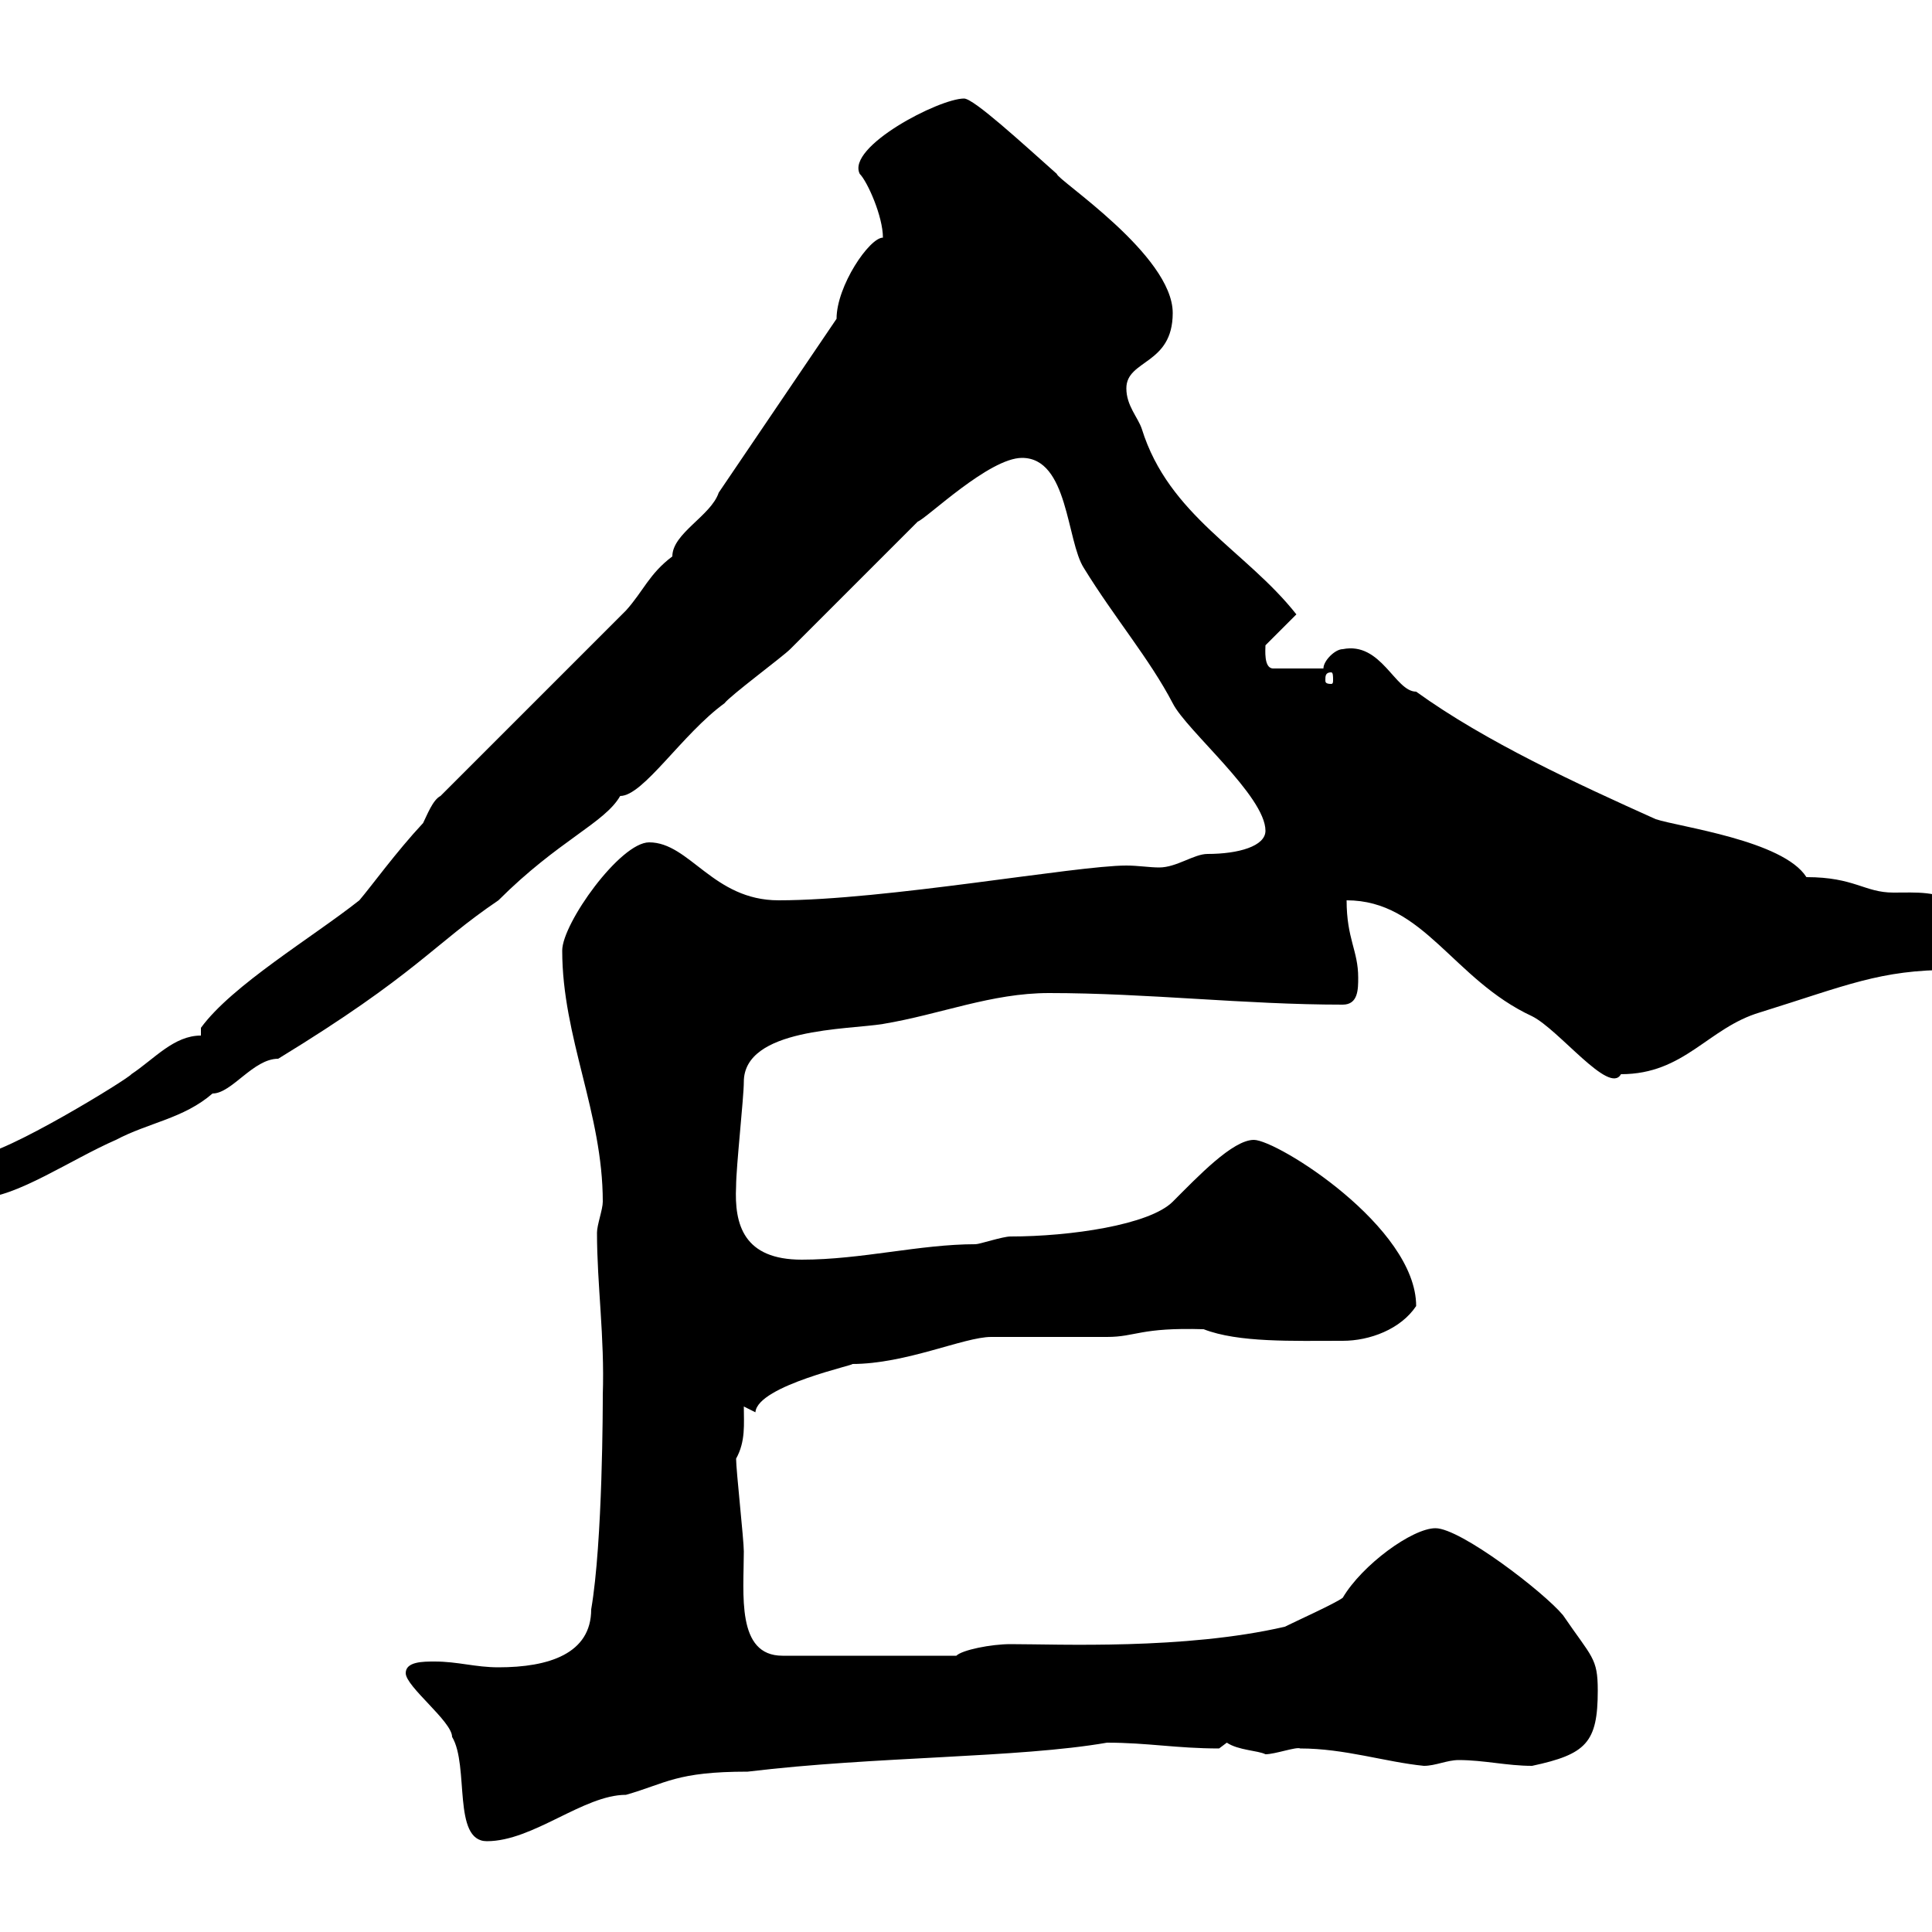 <svg xmlns="http://www.w3.org/2000/svg" xmlns:xlink="http://www.w3.org/1999/xlink" width="300" height="300"><path d="M63 259.80C63 261.90 70.20 267.30 70.20 269.70C72.90 274.20 70.20 285.90 75.60 285.90C82.80 285.90 90.60 278.70 97.20 278.70C103.50 276.90 105 275.10 116.10 275.10C135.90 272.70 158.10 273 171.90 270.60C178.20 270.60 182.70 271.50 189.30 271.50C189.30 271.50 190.50 270.60 190.50 270.60C192.30 271.80 195.30 271.80 196.50 272.40C198 272.40 201.30 271.20 201.90 271.50C208.80 271.50 215.10 273.60 221.10 274.20C222.90 274.20 224.70 273.30 226.50 273.30C230.40 273.30 234 274.20 237.90 274.20C246.30 272.40 248.10 270.60 248.10 262.50C248.10 257.40 247.20 257.40 242.70 250.80C239.70 247.20 226.80 237.30 222.90 237.30C219.30 237.30 211.50 243 208.50 248.10C207.30 249 201.30 251.70 199.50 252.60C183.90 256.20 164.40 255.30 156.90 255.30C153.90 255.30 149.40 256.20 148.50 257.10L121.50 257.10C114.30 257.10 115.50 247.50 115.50 240.90C115.50 239.10 114.30 228.30 114.30 226.50C115.80 223.80 115.50 221.10 115.50 218.40C115.50 218.40 117.30 219.30 117.30 219.30C117.60 215.10 133.50 211.80 132.30 211.80C140.70 211.80 149.70 207.60 153.90 207.60C155.70 207.60 170.10 207.60 171.90 207.60C176.40 207.60 177 206.10 186.90 206.40C192.30 208.50 200.70 208.20 208.50 208.20C212.70 208.20 217.50 206.40 219.90 202.80C219.90 190.50 198.30 177 194.70 177C191.40 177 186 182.70 182.10 186.60C178.50 190.20 166.20 192 156.90 192C155.70 192 152.10 193.20 151.50 193.20C142.80 193.20 133.80 195.60 124.50 195.60C115.50 195.60 114 190.20 114.30 184.20C114.30 181.20 115.50 170.40 115.50 168C115.50 159.60 131.70 159.90 137.10 159C146.10 157.50 153.90 154.20 162.90 154.20C178.20 154.20 193.20 156 208.50 156C210.90 156 210.90 153.60 210.90 151.80C210.90 147.60 209.10 145.80 209.10 139.80C221.10 139.80 225.60 152.10 237.90 157.80C242.10 159.90 249.90 170.10 251.70 166.80C261.60 166.80 265.20 159.60 273.30 157.20C286.80 153 291.90 150.60 303 150.60C312.90 150.60 319.20 147 319.20 145.80C319.20 144.60 303 140.40 303.90 140.40C300.90 138.30 297.60 138.60 294 138.60C289.50 138.60 288 136.20 280.50 136.20C276.90 130.50 260.70 128.40 257.10 127.20C245.10 121.80 230.70 115.20 219.90 107.40C216.60 107.40 214.50 99.60 208.50 100.80C207.30 100.80 205.50 102.60 205.50 103.80L197.70 103.80C196.20 103.80 196.50 100.80 196.50 100.20L201.30 95.40C193.50 85.50 181.50 80.10 177.30 66.60C176.70 64.80 174.90 63 174.90 60.30C174.90 55.80 182.10 56.70 182.10 48.60C182.10 39.60 164.10 27.90 164.10 27C158.70 22.20 151.20 15.30 149.70 15.30C145.80 15.30 131.40 22.80 133.50 27C134.70 28.20 137.10 33.60 137.10 36.90C135 36.90 129.90 44.40 129.90 49.50L111.60 76.50C110.40 80.10 104.40 82.80 104.40 86.40C100.80 89.10 99.90 91.80 97.20 94.80L68.40 123.60C67.20 124.20 66.30 126.60 65.70 127.80C61.50 132.30 57.60 137.70 55.80 139.80C48.60 145.50 36 153 31.20 159.60L31.20 160.80C27 160.80 24 164.40 20.40 166.80C20.10 167.40 0.60 179.40-3.60 179.40C-9 179.40-19.80 183.60-19.80 187.80C-19.80 188.70-18.90 189.90-17.40 189.60C-12.90 189.60-8.40 186-3 186C2.40 186 11.10 180 18 177C23.10 174.30 28.50 173.70 33 169.80C36 169.80 39.30 164.40 43.20 164.40C64.80 151.20 67.20 146.70 77.40 139.80C86.70 130.50 93.90 127.80 96.30 123.60C99.90 123.60 105.90 114 112.50 109.20C113.40 108 121.50 102 122.70 100.80C124.50 99 140.70 82.80 142.50 81C144 80.40 153.60 71.10 158.70 71.10C165.90 71.10 165.60 84 168.30 88.20C173.10 96 178.50 102.30 182.10 109.20C184.20 113.40 196.50 123.60 196.50 129C196.50 131.40 192.30 132.60 187.50 132.60C185.40 132.60 182.70 134.70 180 134.70C178.50 134.70 176.70 134.40 174.90 134.40C167.10 134.40 137.40 139.80 120.90 139.80C110.70 139.80 107.10 130.80 100.80 130.80C96.30 130.80 87.30 143.40 87.30 147.60C87.30 161.10 93.60 172.80 93.60 186.60C93.60 187.80 92.70 190.20 92.70 191.40C92.70 199.50 93.90 207.60 93.60 216.60C93.60 217.80 93.60 239.40 91.80 249.90C91.80 256.80 85.20 258.90 77.40 258.90C73.80 258.90 71.10 258 67.50 258C65.70 258 63 258 63 259.80ZM206.70 104.40C207 104.40 207 105 207 105.60C207 105.90 207 106.20 206.70 106.20C205.80 106.20 205.80 105.90 205.80 105.60C205.80 105 205.80 104.40 206.70 104.40Z"/></svg>